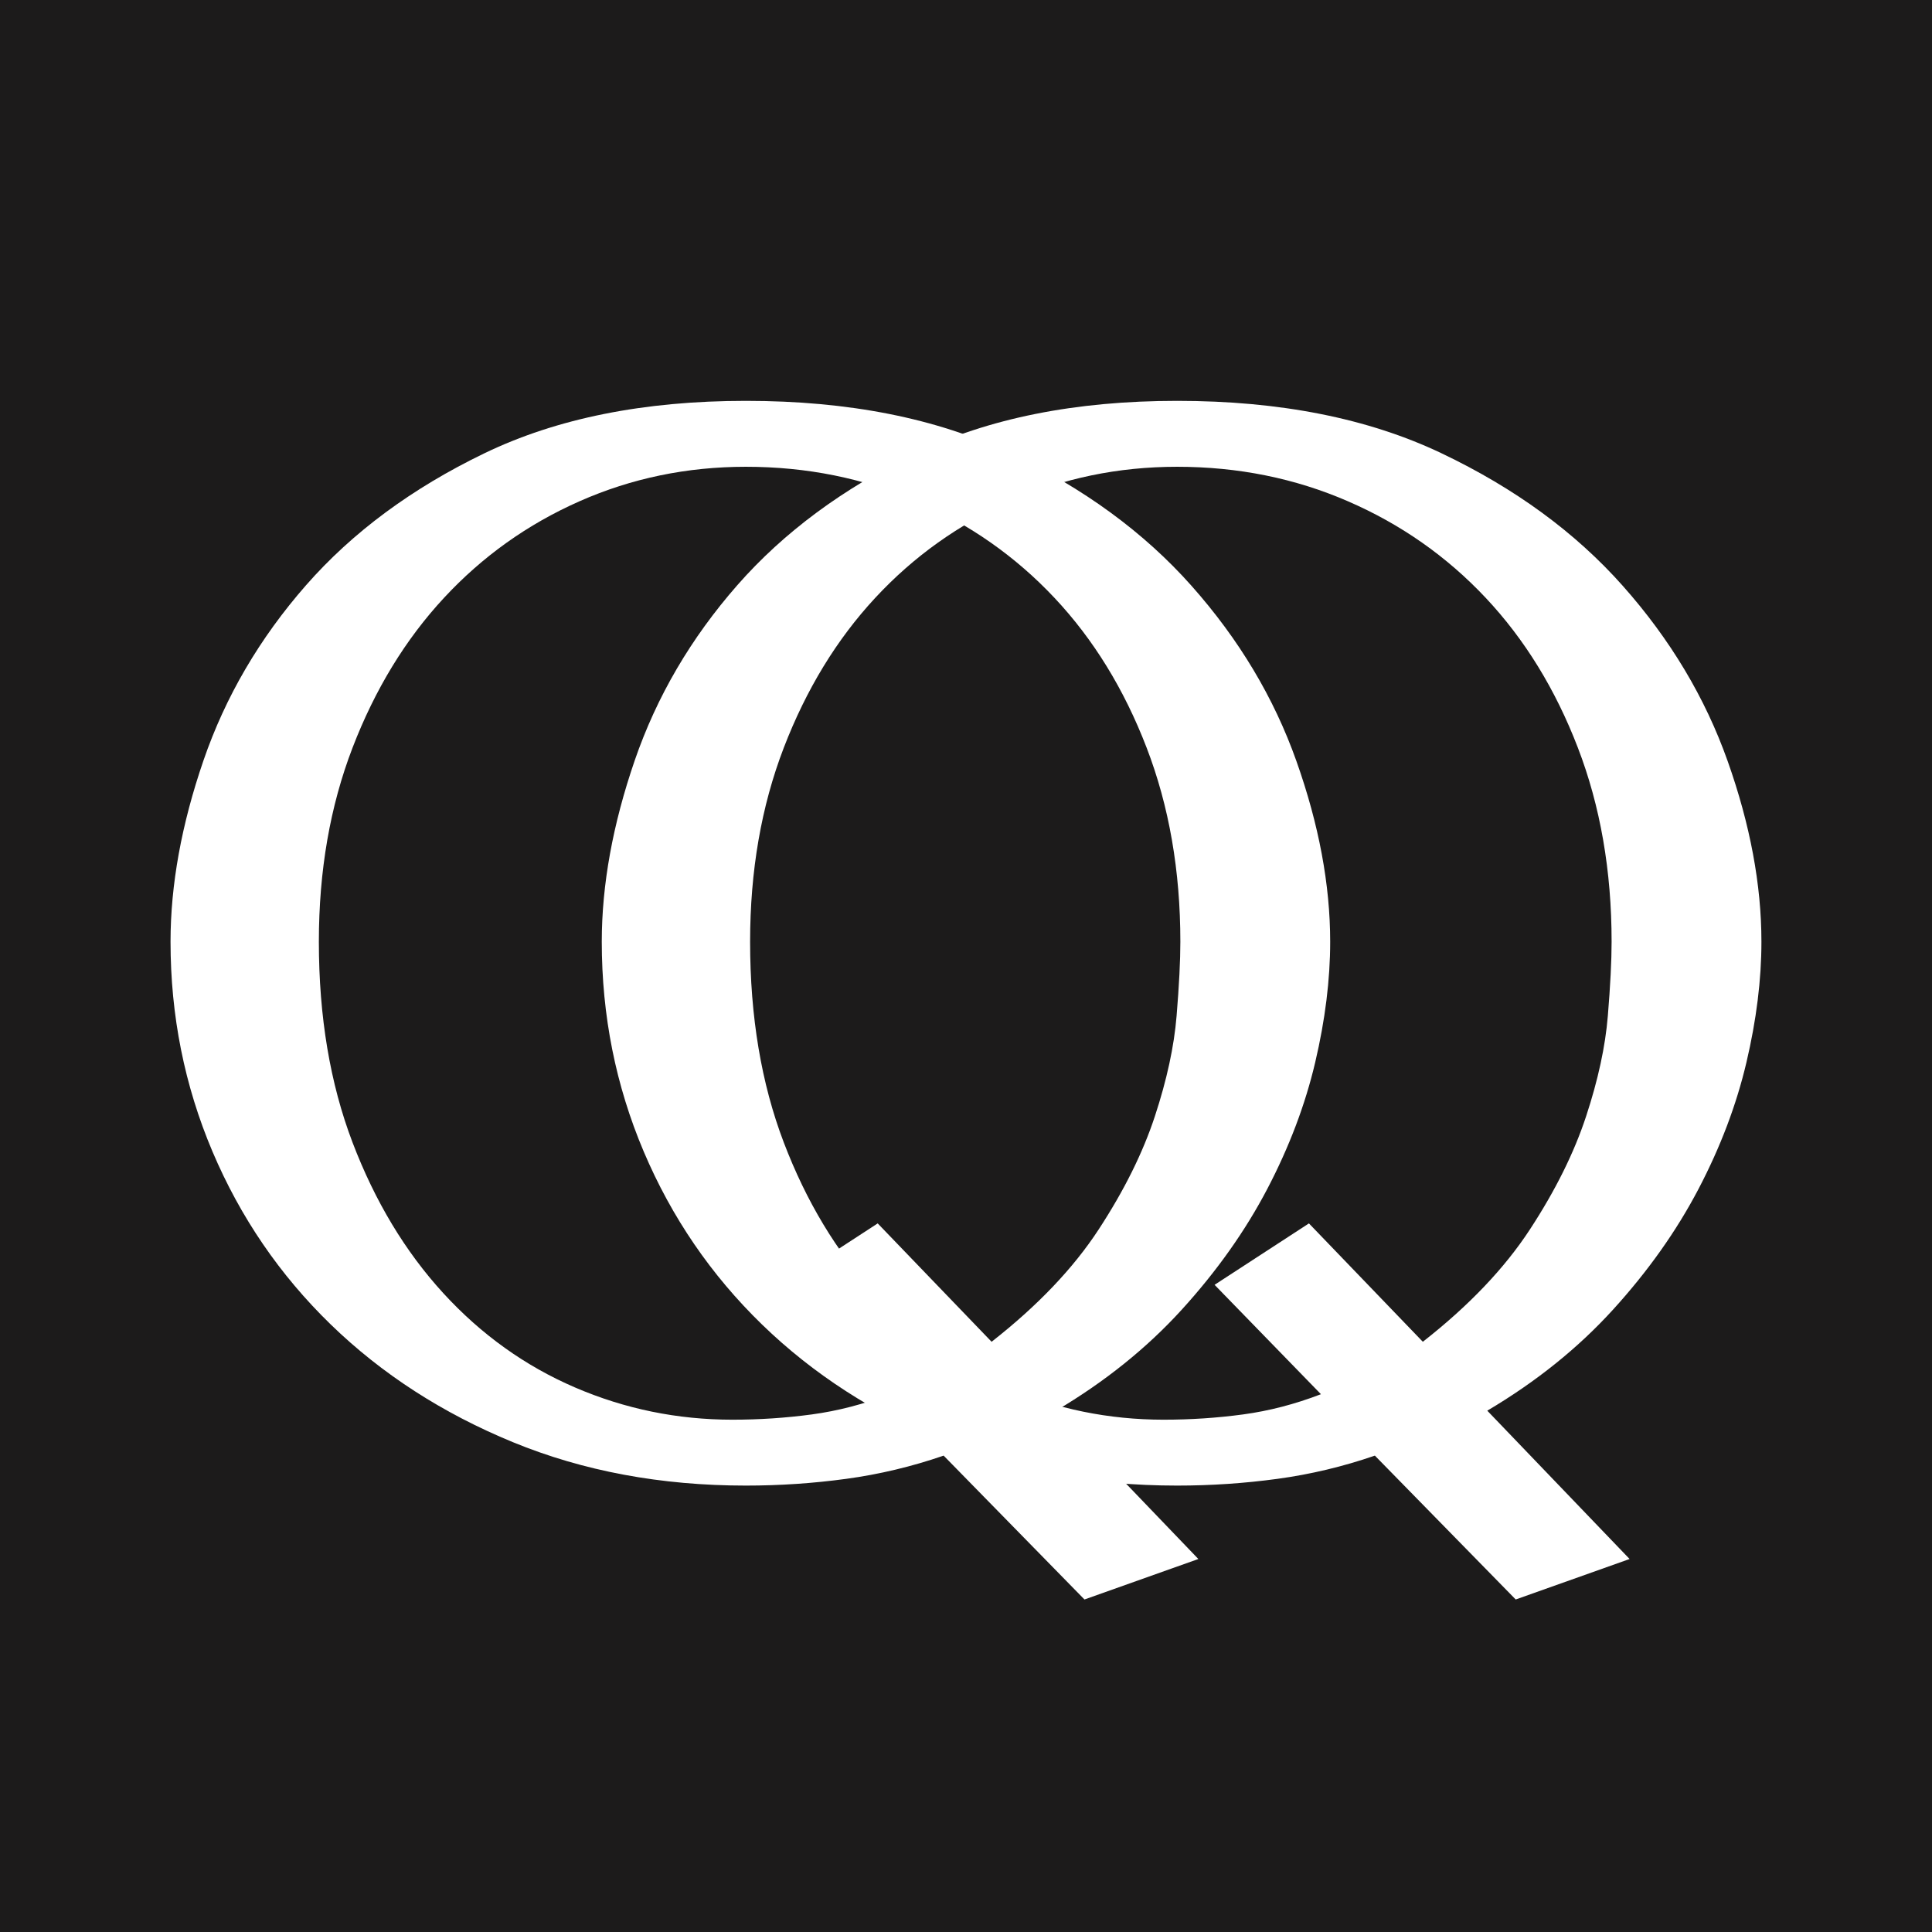 <svg version="1.0" preserveAspectRatio="xMidYMid meet" height="1080" viewBox="0 0 810 810" zoomAndPan="magnify" width="1080" xmlns:xlink="http://www.w3.org/1999/xlink" xmlns="http://www.w3.org/2000/svg"><defs><g></g><clipPath id="4ff29b0d52"><rect height="738" y="0" width="689" x="0"></rect></clipPath><clipPath id="402ebe30c9"><rect height="738" y="0" width="599" x="0"></rect></clipPath></defs><rect fill-opacity="1" height="972" y="-81" fill="#ffffff" width="972" x="-81"></rect><rect fill-opacity="1" height="972" y="-81" fill="#1c1b1b" width="972" x="-81"></rect><g transform="matrix(1, 0, 0, 1, 30, 36)"><g clip-path="url(#4ff29b0d52)"><g fill-opacity="1" fill="#ffffff"><g transform="translate(0.668, 579.308)"><g><path d="M 424 55.281 L 471.75 38.312 L 412.078 -23.875 C 432.586 -36.02 450.172 -50.148 464.828 -66.266 C 479.492 -82.391 491.43 -99.242 500.641 -116.828 C 509.848 -134.422 516.547 -152.113 520.734 -169.906 C 524.922 -187.707 527.016 -204.566 527.016 -220.484 C 527.016 -244.348 522.301 -269.578 512.875 -296.172 C 503.457 -322.766 488.801 -347.266 468.906 -369.672 C 449.02 -392.078 423.688 -410.609 392.906 -425.266 C 362.133 -439.922 325.18 -447.25 282.047 -447.25 C 239.328 -447.25 202.785 -439.922 172.422 -425.266 C 142.066 -410.609 117.148 -392.18 97.672 -369.984 C 78.203 -347.785 63.859 -323.285 54.641 -296.484 C 45.43 -269.68 40.828 -244.348 40.828 -220.484 C 40.828 -189.492 46.688 -160.176 58.406 -132.531 C 70.133 -104.895 86.676 -80.711 108.031 -59.984 C 129.395 -39.254 154.836 -22.816 184.359 -10.672 C 213.891 1.461 246.453 7.531 282.047 7.531 C 296.285 7.531 310.312 6.586 324.125 4.703 C 337.945 2.828 351.555 -0.414 364.953 -5.031 Z M 337.312 -102.391 L 297.75 -76.641 L 342.344 -30.781 C 331.457 -26.594 320.566 -23.766 309.672 -22.297 C 298.785 -20.828 287.691 -20.094 276.391 -20.094 C 253.359 -20.094 231.375 -24.594 210.438 -33.594 C 189.5 -42.602 171.07 -55.797 155.156 -73.172 C 139.238 -90.555 126.566 -111.602 117.141 -136.312 C 107.723 -161.02 103.016 -189.078 103.016 -220.484 C 103.016 -250.211 107.723 -277.328 117.141 -301.828 C 126.566 -326.328 139.344 -347.266 155.469 -364.641 C 171.594 -382.023 190.539 -395.531 212.312 -405.156 C 234.094 -414.789 257.336 -419.609 282.047 -419.609 C 307.586 -419.609 331.453 -414.789 353.641 -405.156 C 375.836 -395.531 395.102 -382.023 411.438 -364.641 C 427.77 -347.266 440.645 -326.328 450.062 -301.828 C 459.488 -277.328 464.203 -250.211 464.203 -220.484 C 464.203 -212.523 463.676 -202.16 462.625 -189.391 C 461.582 -176.617 458.547 -162.586 453.516 -147.297 C 448.492 -132.016 440.645 -116.207 429.969 -99.875 C 419.289 -83.539 404.32 -67.836 385.062 -52.766 Z M 337.312 -102.391"></path></g></g></g></g></g><g transform="matrix(1, 0, 0, 1, 211, 36)"><g clip-path="url(#402ebe30c9)"><g fill-opacity="1" fill="#ffffff"><g transform="translate(0.468, 579.308)"><g><path d="M 424 55.281 L 471.75 38.312 L 412.078 -23.875 C 432.586 -36.02 450.172 -50.148 464.828 -66.266 C 479.492 -82.391 491.43 -99.242 500.641 -116.828 C 509.848 -134.422 516.547 -152.113 520.734 -169.906 C 524.922 -187.707 527.016 -204.566 527.016 -220.484 C 527.016 -244.348 522.301 -269.578 512.875 -296.172 C 503.457 -322.766 488.801 -347.266 468.906 -369.672 C 449.02 -392.078 423.688 -410.609 392.906 -425.266 C 362.133 -439.922 325.18 -447.25 282.047 -447.25 C 239.328 -447.25 202.785 -439.922 172.422 -425.266 C 142.066 -410.609 117.148 -392.18 97.672 -369.984 C 78.203 -347.785 63.859 -323.285 54.641 -296.484 C 45.43 -269.68 40.828 -244.348 40.828 -220.484 C 40.828 -189.492 46.688 -160.176 58.406 -132.531 C 70.133 -104.895 86.676 -80.711 108.031 -59.984 C 129.395 -39.254 154.836 -22.816 184.359 -10.672 C 213.891 1.461 246.453 7.531 282.047 7.531 C 296.285 7.531 310.312 6.586 324.125 4.703 C 337.945 2.828 351.555 -0.414 364.953 -5.031 Z M 337.312 -102.391 L 297.75 -76.641 L 342.344 -30.781 C 331.457 -26.594 320.566 -23.766 309.672 -22.297 C 298.785 -20.828 287.691 -20.094 276.391 -20.094 C 253.359 -20.094 231.375 -24.594 210.438 -33.594 C 189.5 -42.602 171.07 -55.797 155.156 -73.172 C 139.238 -90.555 126.566 -111.602 117.141 -136.312 C 107.723 -161.02 103.016 -189.078 103.016 -220.484 C 103.016 -250.211 107.723 -277.328 117.141 -301.828 C 126.566 -326.328 139.344 -347.266 155.469 -364.641 C 171.594 -382.023 190.539 -395.531 212.312 -405.156 C 234.094 -414.789 257.336 -419.609 282.047 -419.609 C 307.586 -419.609 331.453 -414.789 353.641 -405.156 C 375.836 -395.531 395.102 -382.023 411.438 -364.641 C 427.77 -347.266 440.645 -326.328 450.062 -301.828 C 459.488 -277.328 464.203 -250.211 464.203 -220.484 C 464.203 -212.523 463.676 -202.16 462.625 -189.391 C 461.582 -176.617 458.547 -162.586 453.516 -147.297 C 448.492 -132.016 440.645 -116.207 429.969 -99.875 C 419.289 -83.539 404.32 -67.836 385.062 -52.766 Z M 337.312 -102.391"></path></g></g></g></g></g></svg>
